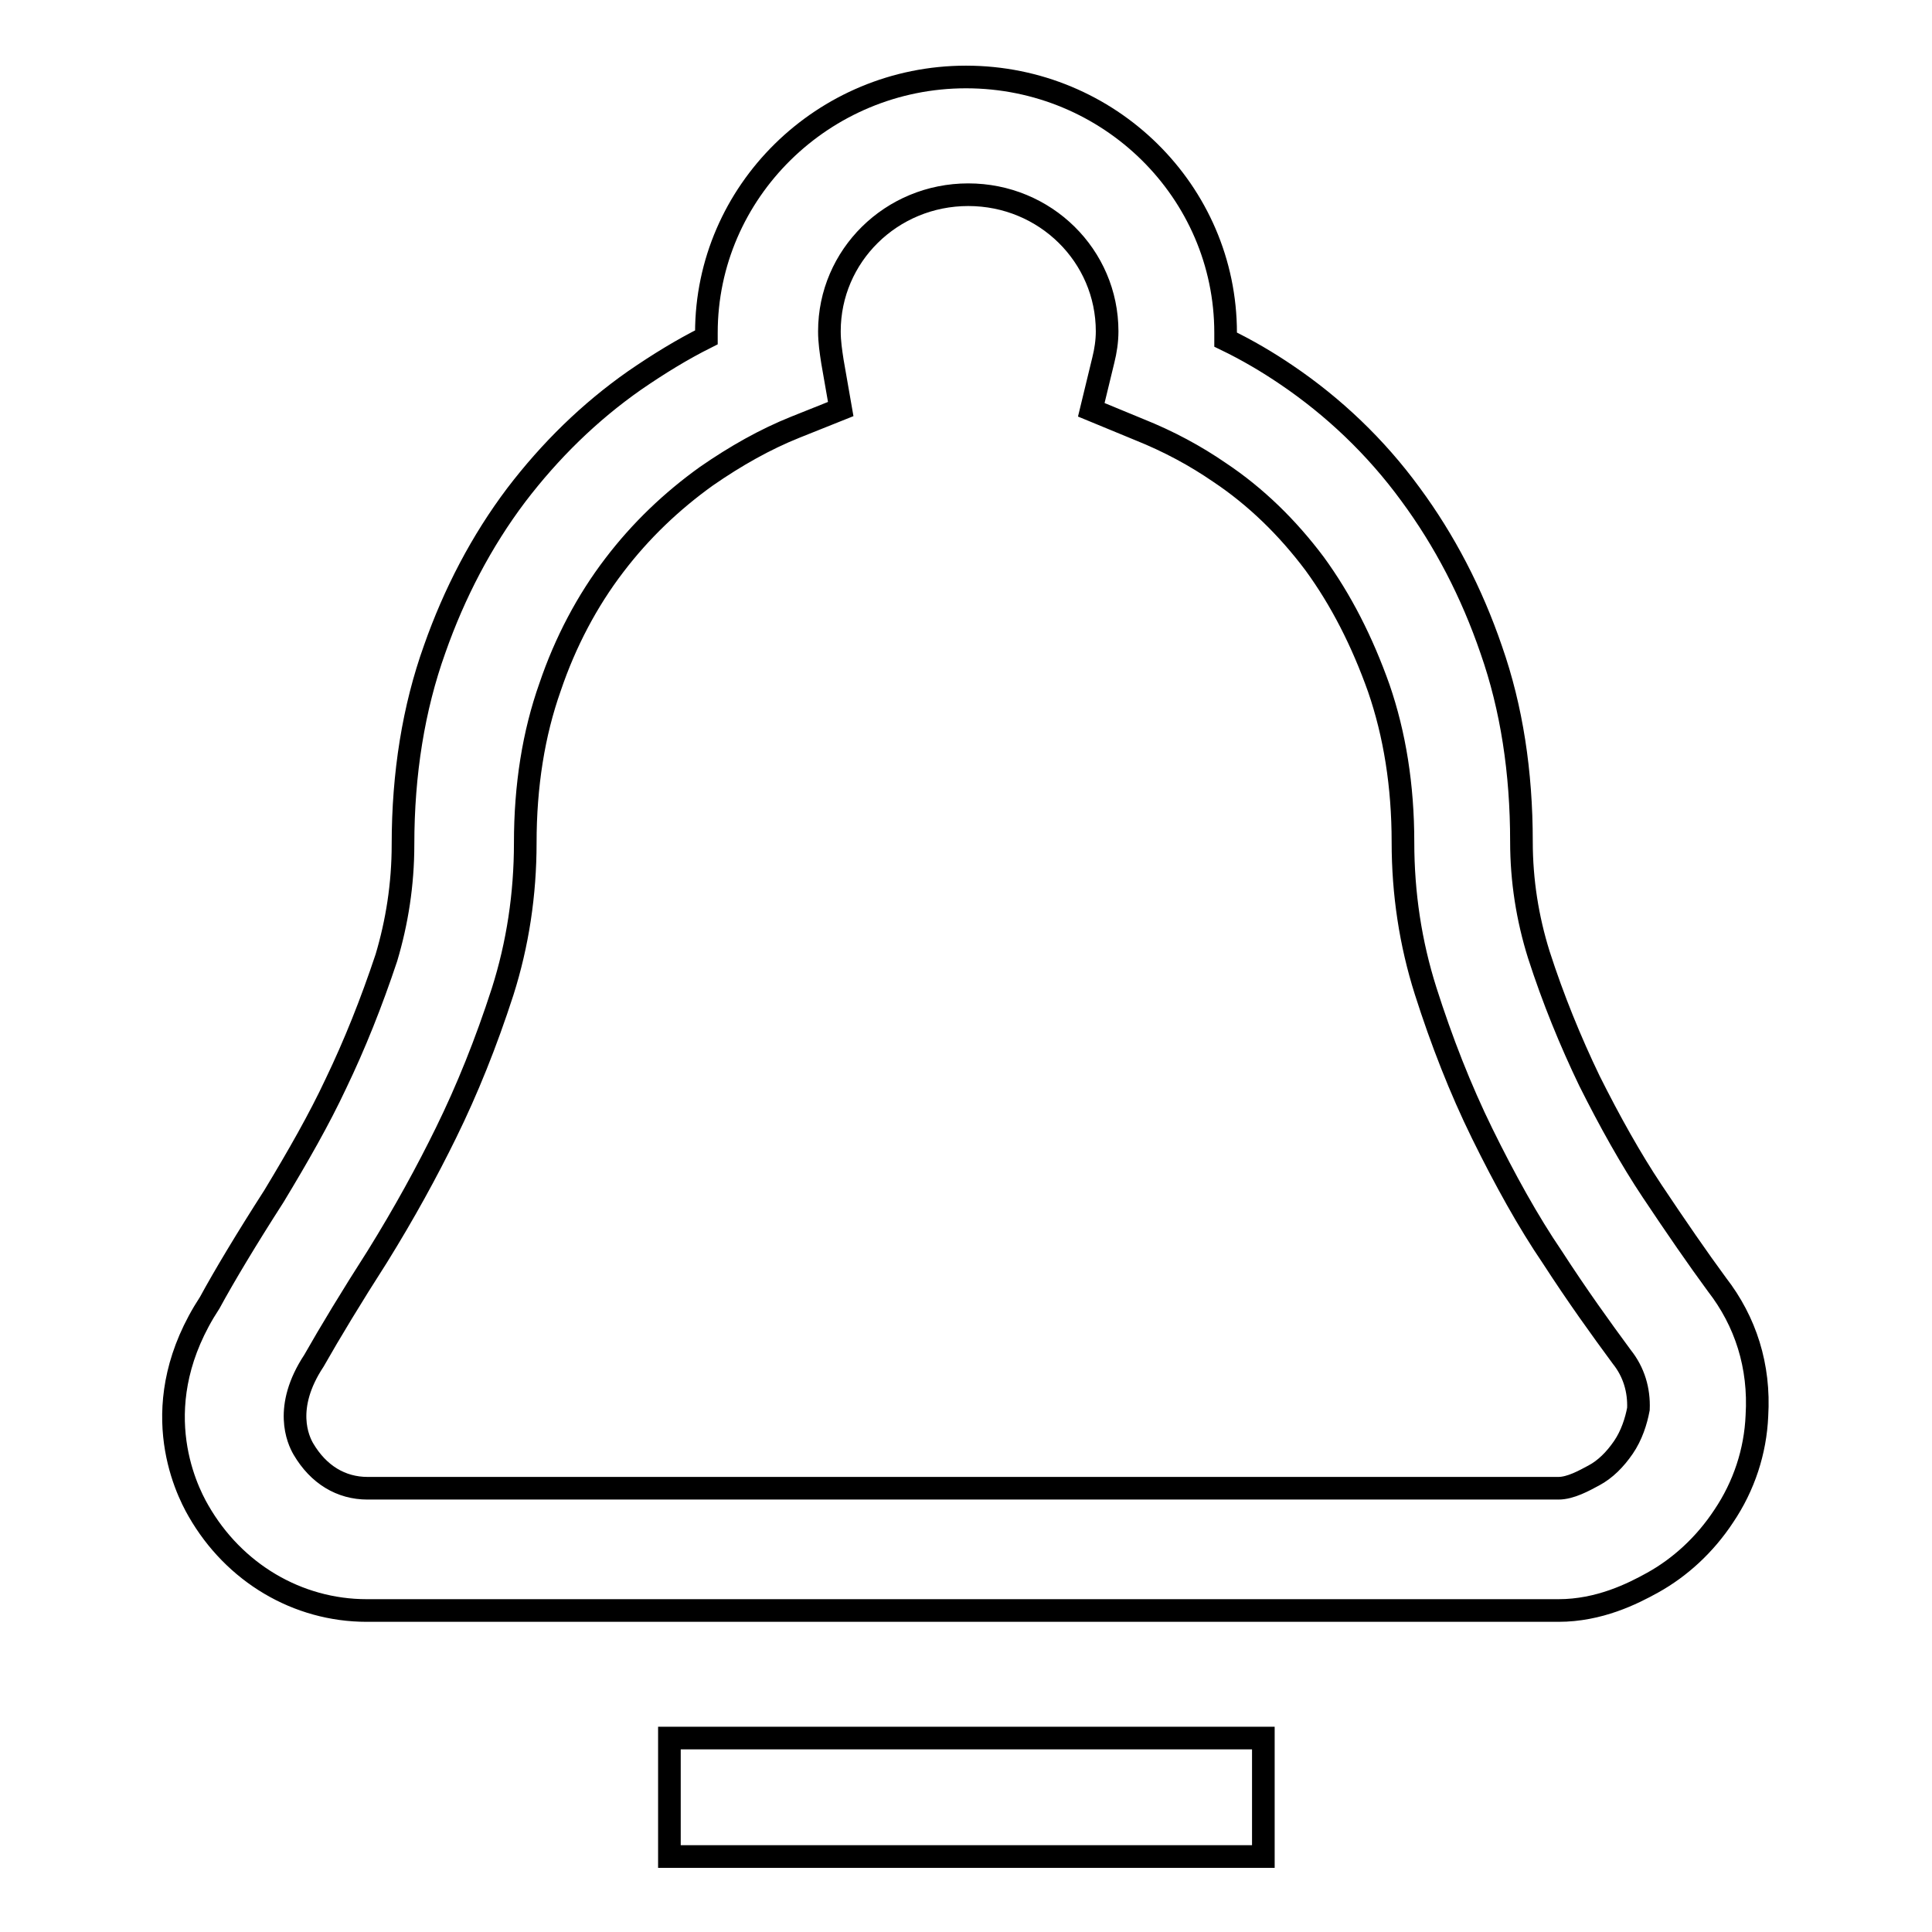 <?xml version="1.0" encoding="utf-8"?>
<!-- Svg Vector Icons : http://www.onlinewebfonts.com/icon -->
<!DOCTYPE svg PUBLIC "-//W3C//DTD SVG 1.1//EN" "http://www.w3.org/Graphics/SVG/1.1/DTD/svg11.dtd">
<svg version="1.1" xmlns="http://www.w3.org/2000/svg" xmlns:xlink="http://www.w3.org/1999/xlink" x="0px" y="0px" viewBox="0 0 256 256" enable-background="new 0 0 256 256" xml:space="preserve">
<g> <path stroke-width="3" fill-opacity="0" stroke="#000000"  d="M227.5,170.2c-2.5-3.4-5.4-7.6-8.6-12.4c-2.8-4.2-5.6-9.2-8.3-14.6c-2.5-5.2-4.8-10.8-6.7-16.7 c-1.5-4.8-2.3-9.8-2.3-15c0-9.2-1.3-17.7-4-25.4c-2.6-7.6-6.2-14.5-10.7-20.6c-4.6-6.3-10.2-11.6-16.4-15.8 c-2.5-1.7-5.2-3.3-8.1-4.7c0-0.3,0-0.6,0-0.9c0-18.7-15.4-33.9-34.4-33.9c-18.9,0-34.4,15.2-34.4,33.9c0,0.2,0,0.4,0,0.6 c-3.2,1.6-6.3,3.5-9.5,5.7c-6,4.2-11.2,9.3-15.7,15.2c-4.6,6.1-8.2,13-10.8,20.4c-2.8,7.8-4.2,16.5-4.2,25.9c0,5.3-0.8,10.3-2.2,15 c-2,6-4.2,11.5-6.7,16.7c-2.2,4.7-5,9.6-8.2,14.9c-3.6,5.6-6.6,10.6-8.5,14.1c-8.7,13.3-3.3,24.5-1.5,27.6 c4.7,8.2,13.1,13.2,22.3,13.2h157.9c5.4,0,9.8-2.2,12.5-3.7c3.6-2,6.9-5,9.4-8.8c2.7-4,4.2-8.6,4.4-13.3 C233.2,181,231.3,175.1,227.5,170.2z M215.1,191.8c-1.1,1.6-2.4,2.9-3.9,3.7c-1.3,0.7-3.1,1.7-4.7,1.7H48.7c-3.5,0-6.5-1.8-8.5-5.2 c-0.7-1.2-2.7-5.5,1.4-11.7c2.1-3.7,5-8.5,8.4-13.8c3.6-5.8,6.6-11.3,9.1-16.4c2.8-5.7,5.3-11.9,7.5-18.7c2-6.3,3-12.9,3-19.7 c0-7.6,1.1-14.5,3.3-20.7c2-5.9,4.9-11.4,8.5-16.1c3.5-4.6,7.6-8.5,12.2-11.8c3.9-2.7,7.8-4.9,11.8-6.5l6-2.4l-1.1-6.3 c-0.2-1.3-0.4-2.6-0.4-4c0-10,8.2-18.1,18.4-18.1c10.2,0,18.4,8.1,18.4,18.1c0,1.3-0.2,2.6-0.5,3.8l-1.6,6.6l6.3,2.6 c4,1.6,7.5,3.5,10.7,5.7c4.8,3.2,9,7.3,12.6,12.1c3.5,4.8,6.3,10.3,8.5,16.5c2.1,6.1,3.2,12.9,3.2,20.4c0,6.8,1,13.4,3,19.7 c2.1,6.6,4.6,13,7.5,18.9c3,6.1,6.1,11.7,9.3,16.4c3.3,5.1,6.4,9.4,9.2,13.2c1.6,2,2.3,4.4,2.2,6.9 C216.8,188.3,216.2,190.2,215.1,191.8z M88.7,230.3h78.7V246H88.7V230.3z"/></g>
</svg>